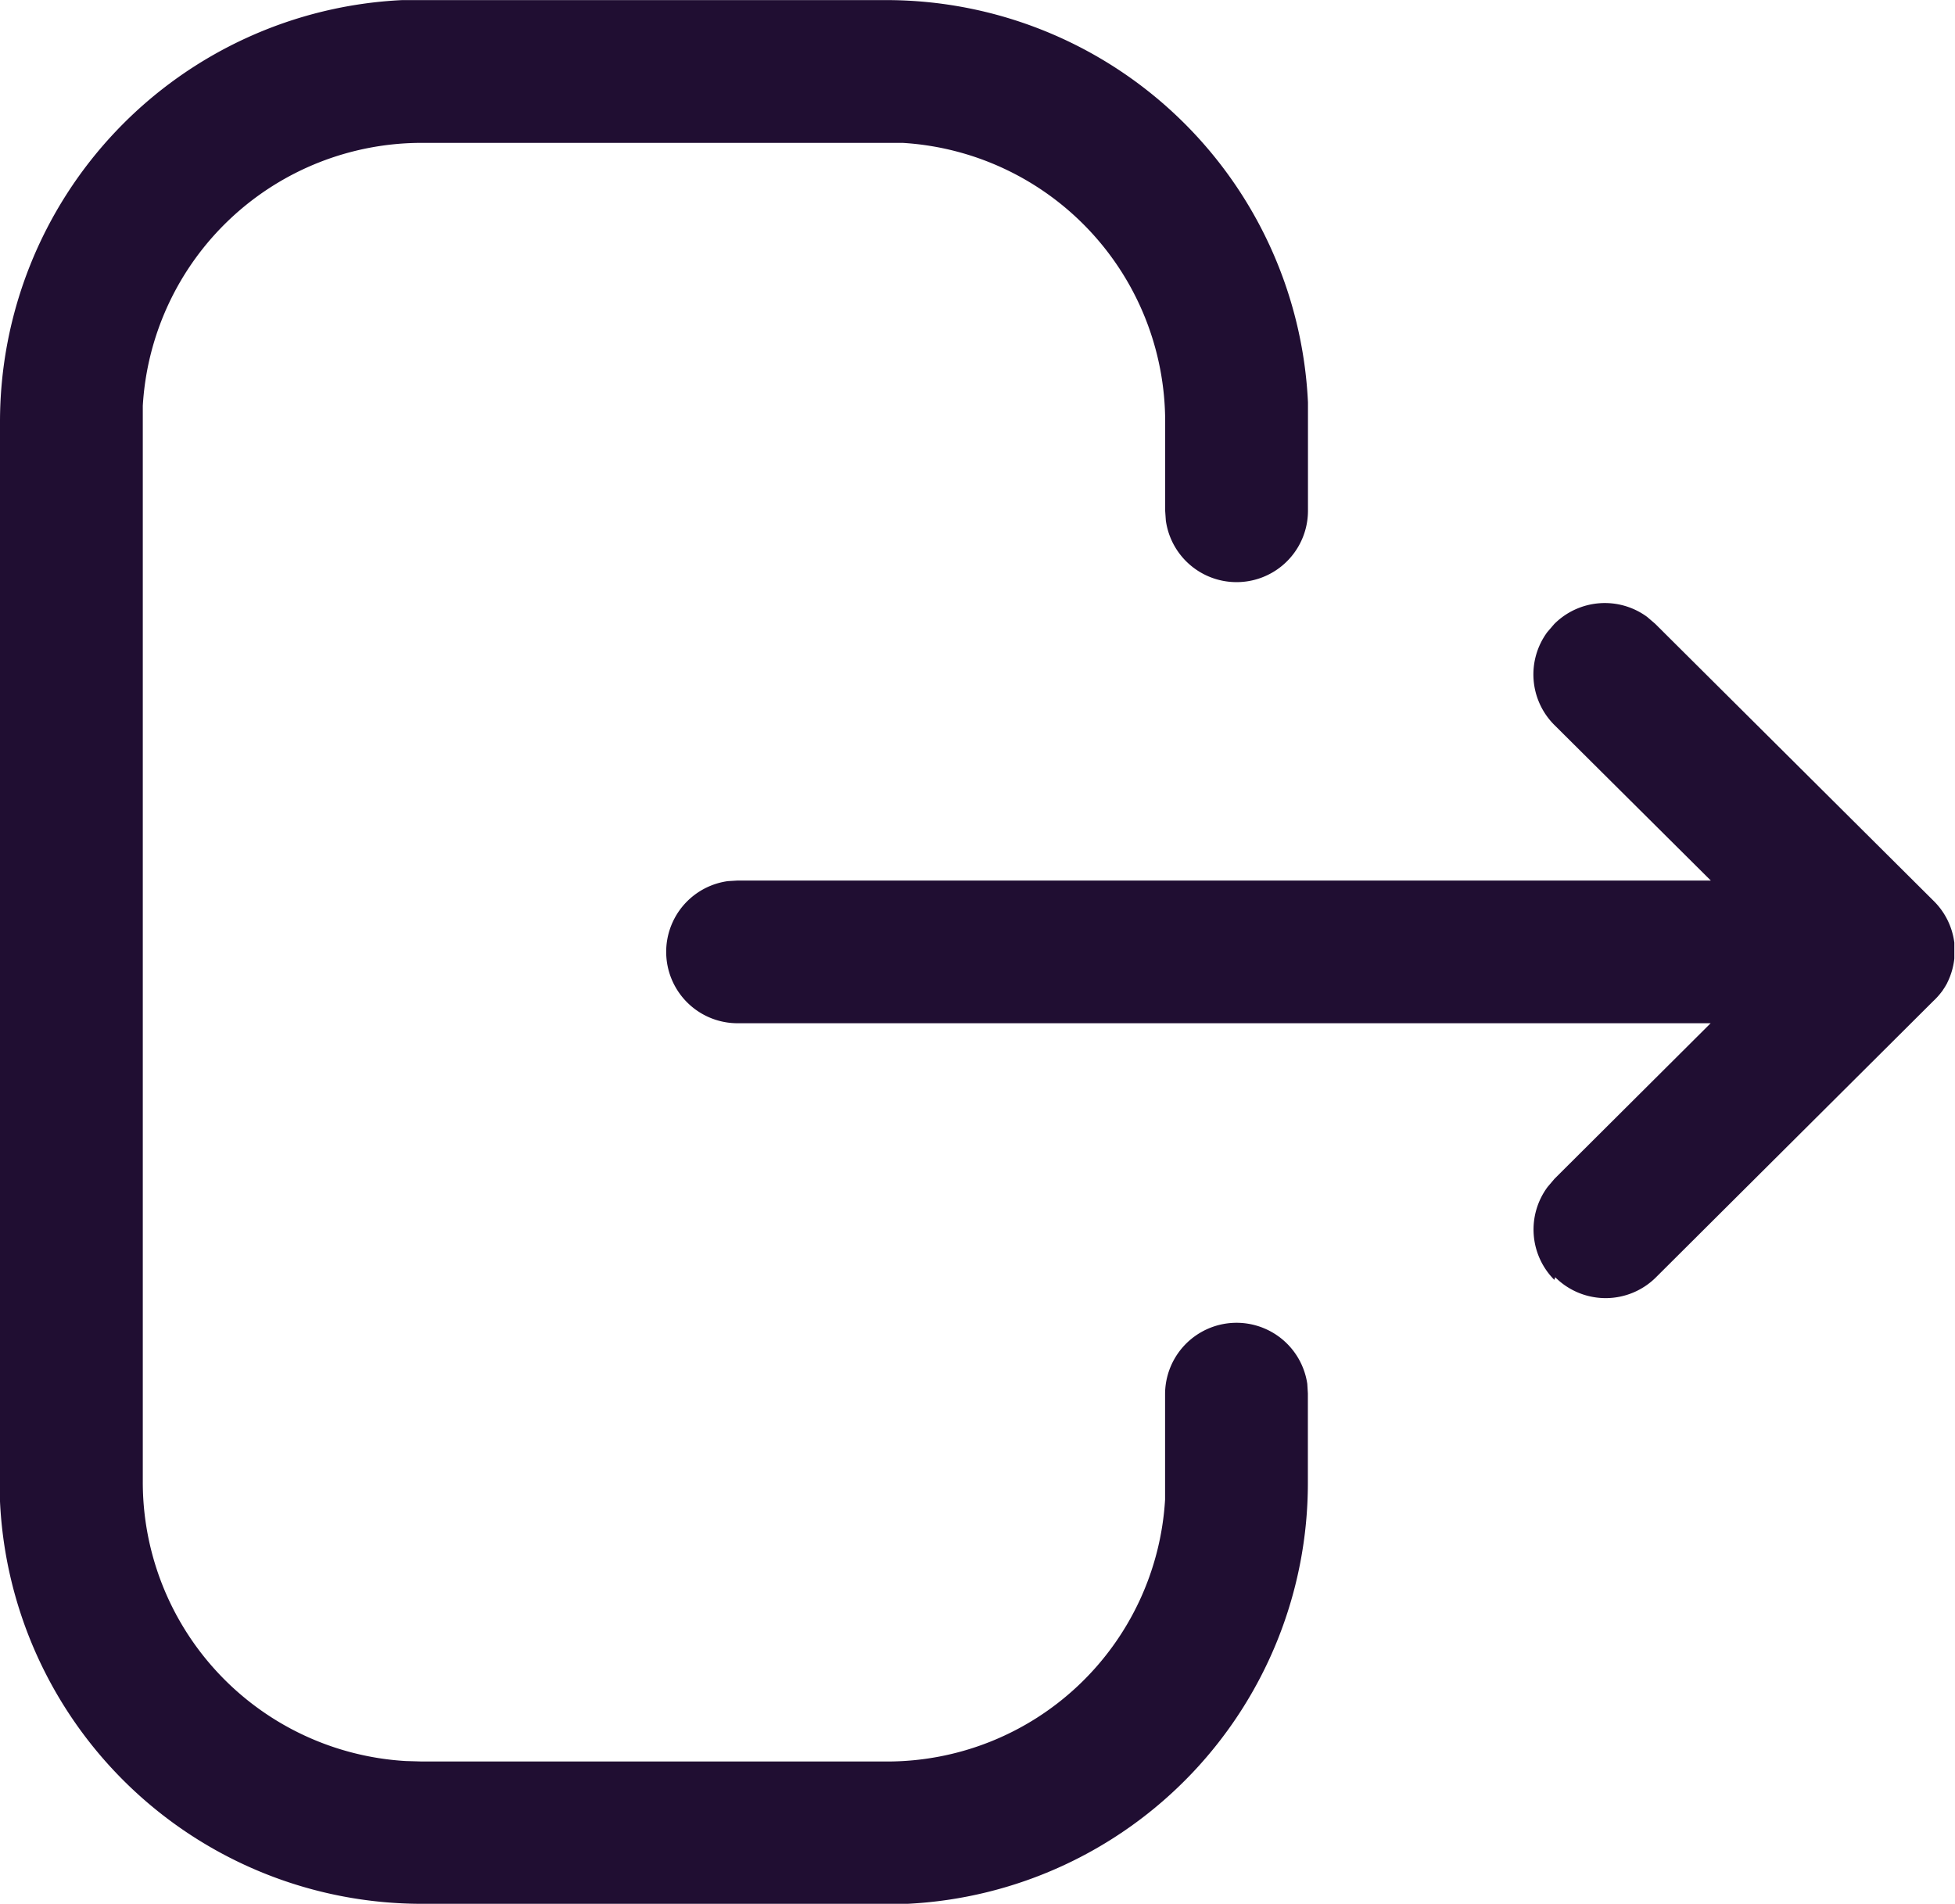 <svg xmlns="http://www.w3.org/2000/svg" width="20.537" height="20" viewBox="0 0 20.537 20">
  <g id="Logout" transform="translate(-0.022 -0.021)">
    <path id="Logout-2" data-name="Logout" d="M4.434,20A4.435,4.435,0,0,1,0,15.773l0-.209V4.435A4.436,4.436,0,0,1,4.226,0l.209,0H9.309a4.435,4.435,0,0,1,4.431,4.226l0,.209v.932a.75.75,0,0,1-1.493.1l-.007-.1V4.435A2.935,2.935,0,0,0,9.482,1.5l-.173,0H4.434A2.935,2.935,0,0,0,1.5,4.262l0,.173V15.565A2.935,2.935,0,0,0,4.261,18.5l.173.005H9.319a2.925,2.925,0,0,0,2.92-2.752l0-.172v-.943a.751.751,0,0,1,1.494-.1l.006.1v.943A4.426,4.426,0,0,1,9.534,20l-.215,0Zm11.894-6.555a.75.75,0,0,1-.07-.977l.072-.085,1.64-1.634H7.746a.75.75,0,0,1-.1-1.493l.1-.006H17.972L16.33,7.617a.75.75,0,0,1-.076-.977l.073-.085a.751.751,0,0,1,.976-.075l.084.072,2.929,2.915a.747.747,0,0,1,.214.436h0l0,.017v0l0,.018h0q0,.028,0,.057h0v0s0,.01,0,.015v0s0,.008,0,.012v.047a.746.746,0,0,1-.073.252v0l-.006.013-.006.01,0,0-.008.014h0l-.008.013h0l-.009.014h0l-.008.012v0l-.007.011,0,0-.007.009,0,0,0,0h0a.754.754,0,0,1-.09.1l-2.911,2.9a.749.749,0,0,1-1.06,0Z" transform="translate(0.022 0.022)" fill="#200e32"/>
  </g>
</svg>
